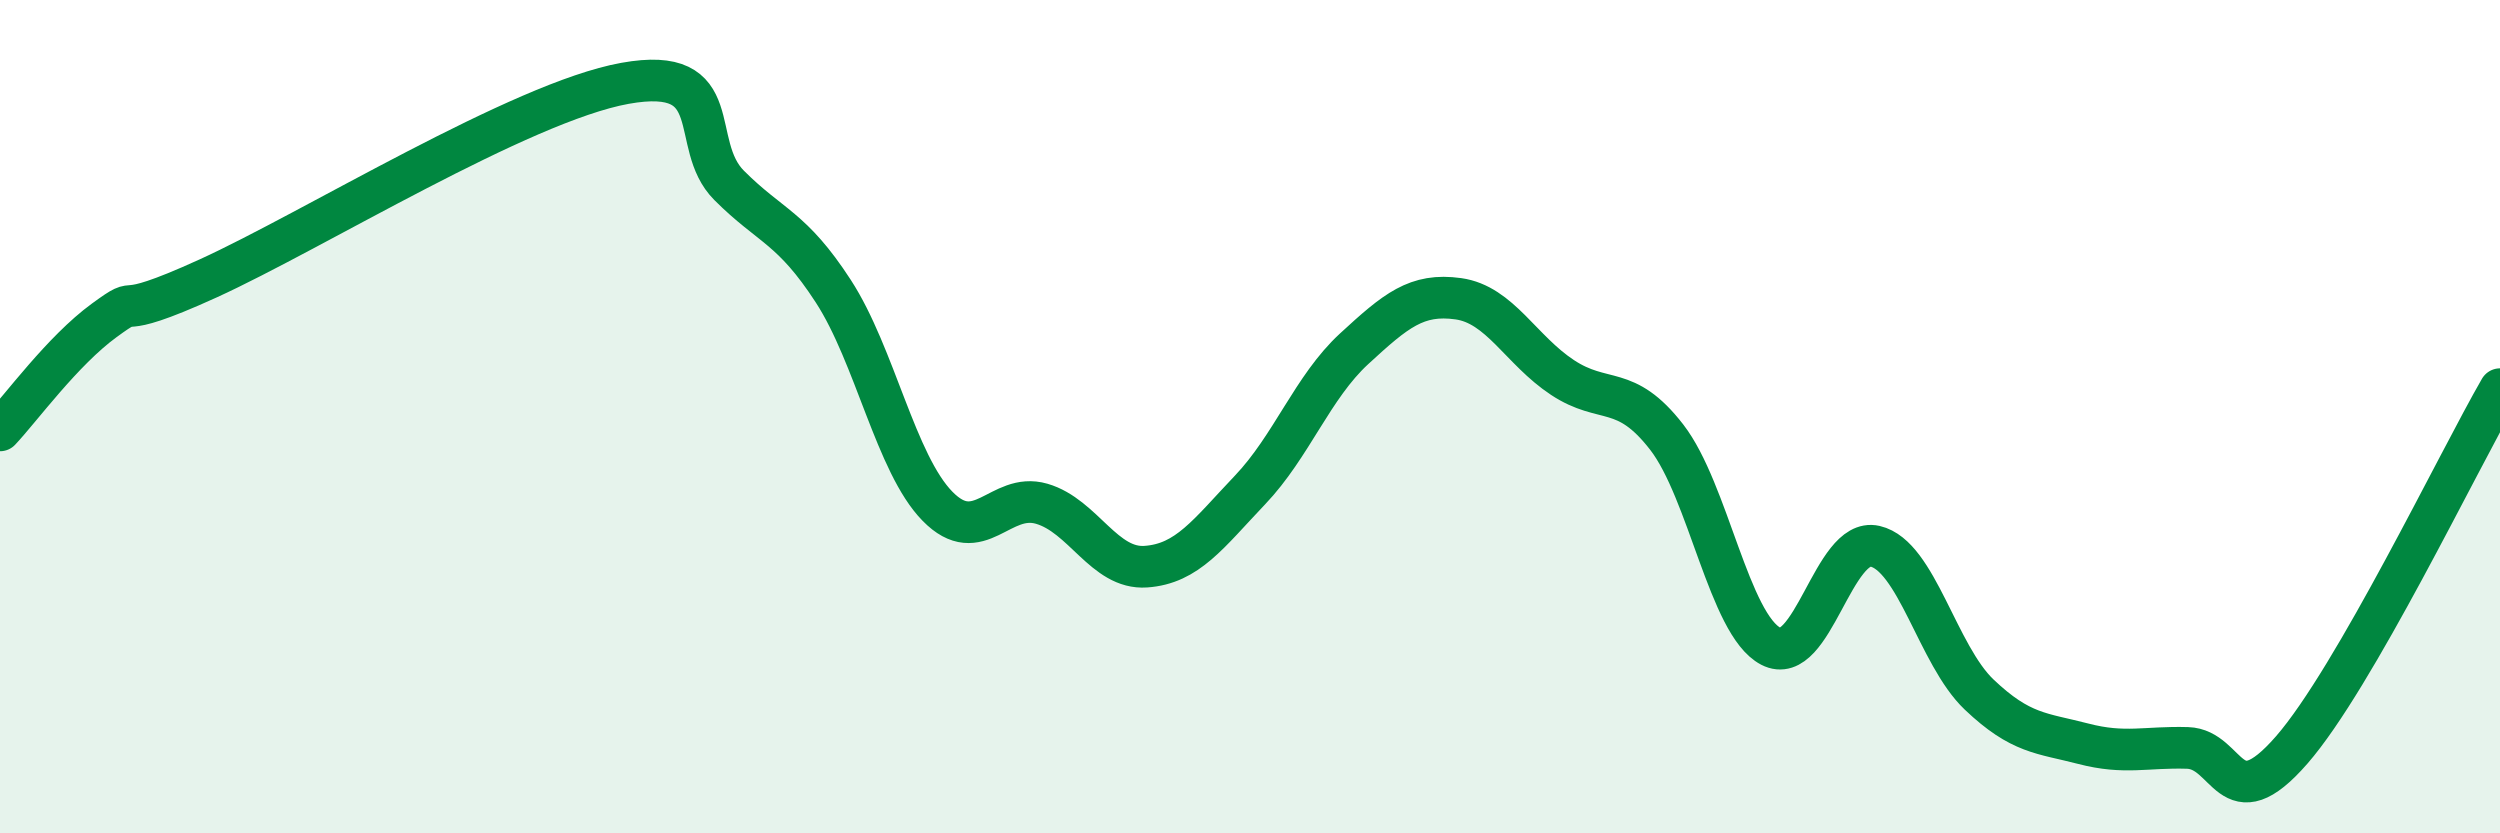 
    <svg width="60" height="20" viewBox="0 0 60 20" xmlns="http://www.w3.org/2000/svg">
      <path
        d="M 0,10.33 C 0.5,9.8 1.5,8.42 2.5,7.69 C 3.5,6.96 2.5,7.82 5,6.68 C 7.5,5.54 12.5,2.45 15,2 C 17.5,1.55 16.5,3.45 17.5,4.45 C 18.5,5.45 19,5.45 20,6.99 C 21,8.53 21.5,11.13 22.5,12.15 C 23.5,13.17 24,11.8 25,12.09 C 26,12.38 26.5,13.67 27.5,13.6 C 28.5,13.53 29,12.81 30,11.76 C 31,10.71 31.5,9.29 32.5,8.37 C 33.5,7.45 34,7.03 35,7.17 C 36,7.31 36.5,8.4 37.5,9.06 C 38.5,9.72 39,9.2 40,10.49 C 41,11.78 41.5,14.99 42.5,15.51 C 43.5,16.03 44,12.88 45,13.11 C 46,13.34 46.5,15.72 47.5,16.67 C 48.5,17.62 49,17.59 50,17.85 C 51,18.11 51.5,17.92 52.5,17.95 C 53.5,17.98 53.5,19.72 55,18 C 56.5,16.28 59,11.07 60,9.34L60 20L0 20Z"
        fill="#008740"
        opacity="0.1"
        stroke-linecap="round"
        stroke-linejoin="round"
      />
      <path
        d="M 0,10.33 C 0.5,9.8 1.5,8.42 2.5,7.69 C 3.5,6.96 2.5,7.82 5,6.68 C 7.5,5.54 12.5,2.45 15,2 C 17.5,1.55 16.5,3.45 17.5,4.45 C 18.5,5.45 19,5.45 20,6.99 C 21,8.53 21.5,11.13 22.5,12.15 C 23.5,13.17 24,11.8 25,12.09 C 26,12.38 26.5,13.67 27.5,13.6 C 28.5,13.53 29,12.81 30,11.76 C 31,10.71 31.5,9.29 32.5,8.37 C 33.5,7.45 34,7.03 35,7.17 C 36,7.31 36.5,8.4 37.5,9.06 C 38.5,9.72 39,9.2 40,10.49 C 41,11.78 41.5,14.99 42.5,15.51 C 43.5,16.03 44,12.88 45,13.11 C 46,13.34 46.5,15.72 47.5,16.67 C 48.5,17.62 49,17.59 50,17.85 C 51,18.11 51.5,17.92 52.5,17.95 C 53.5,17.98 53.5,19.72 55,18 C 56.5,16.28 59,11.07 60,9.34"
        stroke="#008740"
        stroke-width="1"
        fill="none"
        stroke-linecap="round"
        stroke-linejoin="round"
      />
    </svg>
  